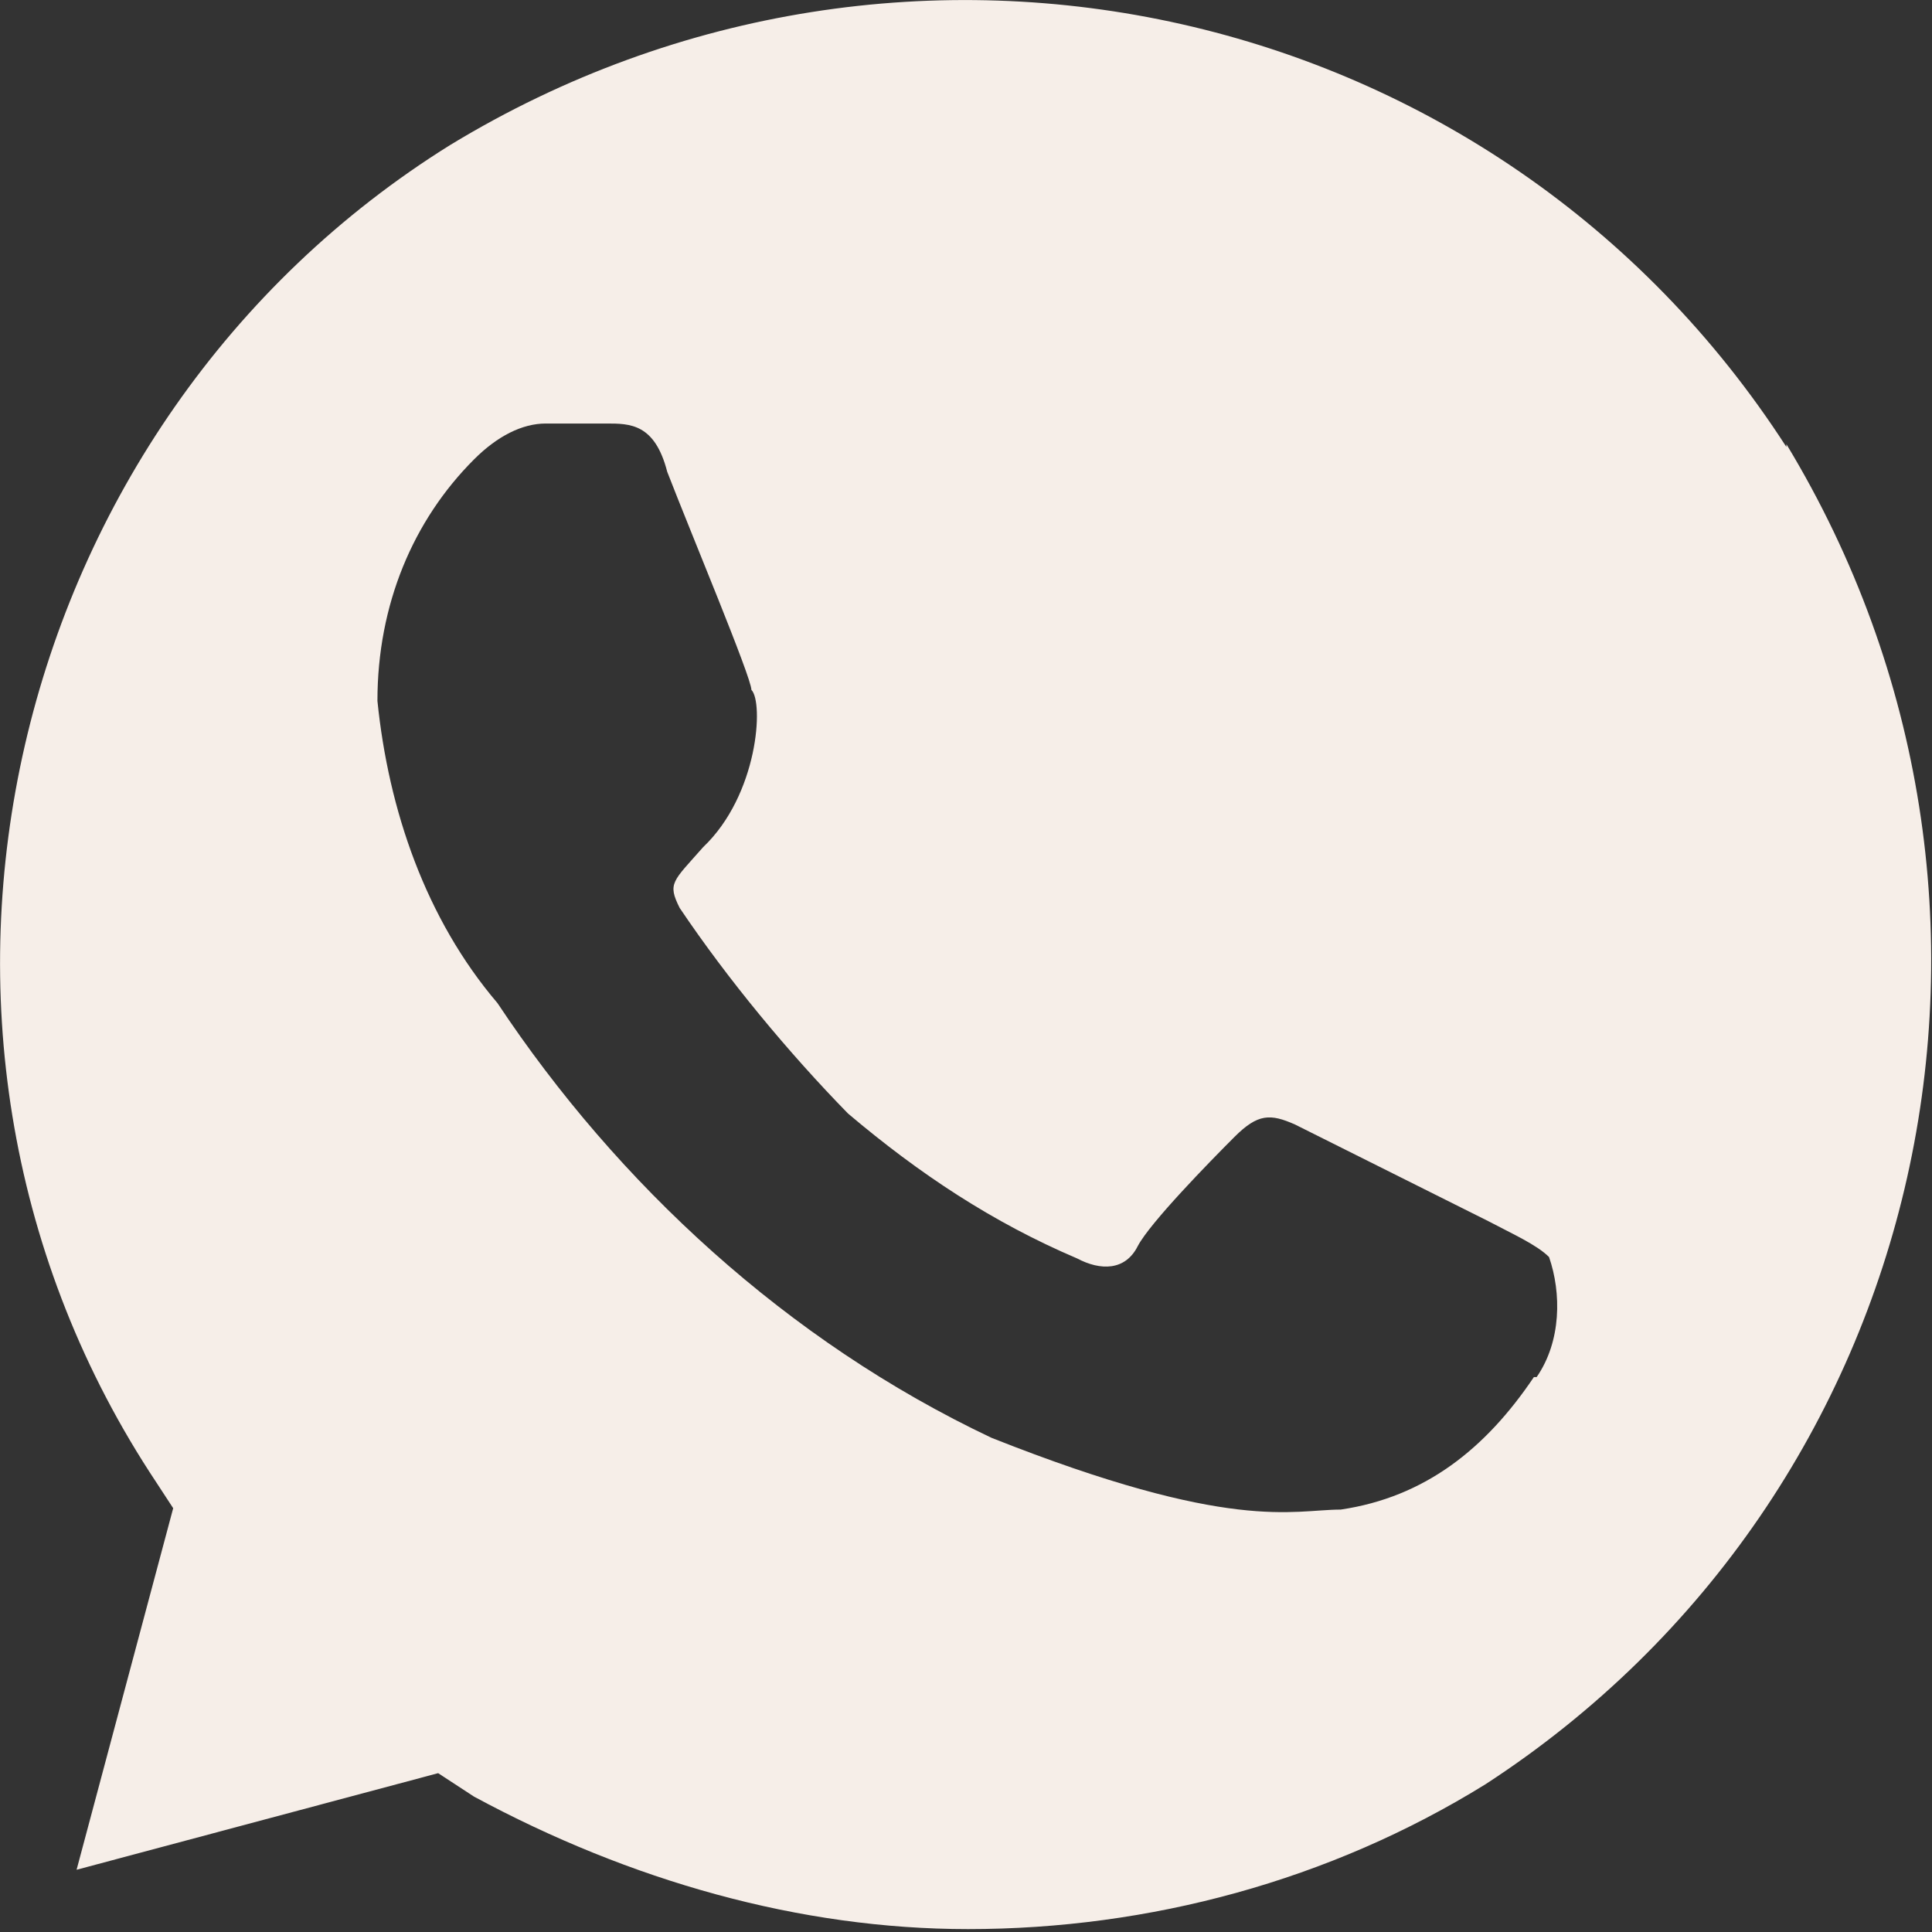 <?xml version="1.0" encoding="UTF-8"?> <svg xmlns="http://www.w3.org/2000/svg" width="14" height="14" viewBox="0 0 14 14" fill="none"><rect x="0" y="0" width="14" height="14" fill="#333333" stroke="none"/><path d="M12.945 3.239C10.855 -0.001 6.575 -0.961 3.265 1.049C0.035 3.059 -1.005 7.439 1.085 10.669L1.255 10.929L0.555 13.549L3.175 12.849L3.435 13.019C4.565 13.629 5.795 13.979 7.015 13.979C8.325 13.979 9.635 13.629 10.765 12.929C13.995 10.829 14.955 6.539 12.945 3.219V3.239ZM11.115 9.979C10.765 10.499 10.325 10.849 9.715 10.939C9.365 10.939 8.925 11.109 7.185 10.419C5.705 9.719 4.475 8.579 3.605 7.269C3.085 6.659 2.815 5.869 2.735 5.079C2.735 4.379 2.995 3.769 3.435 3.329C3.605 3.159 3.785 3.069 3.955 3.069H4.395C4.565 3.069 4.745 3.069 4.835 3.419C5.005 3.859 5.445 4.909 5.445 4.999C5.535 5.089 5.495 5.759 5.095 6.139C4.875 6.389 4.835 6.399 4.925 6.579C5.275 7.099 5.715 7.629 6.145 8.069C6.665 8.509 7.195 8.859 7.805 9.119C7.975 9.209 8.155 9.209 8.245 9.029C8.335 8.859 8.765 8.419 8.945 8.239C9.115 8.069 9.205 8.069 9.385 8.149L10.785 8.849C10.955 8.939 11.135 9.019 11.225 9.109C11.315 9.369 11.315 9.719 11.135 9.979H11.115Z" fill="#F6EEE8"></path></svg> 